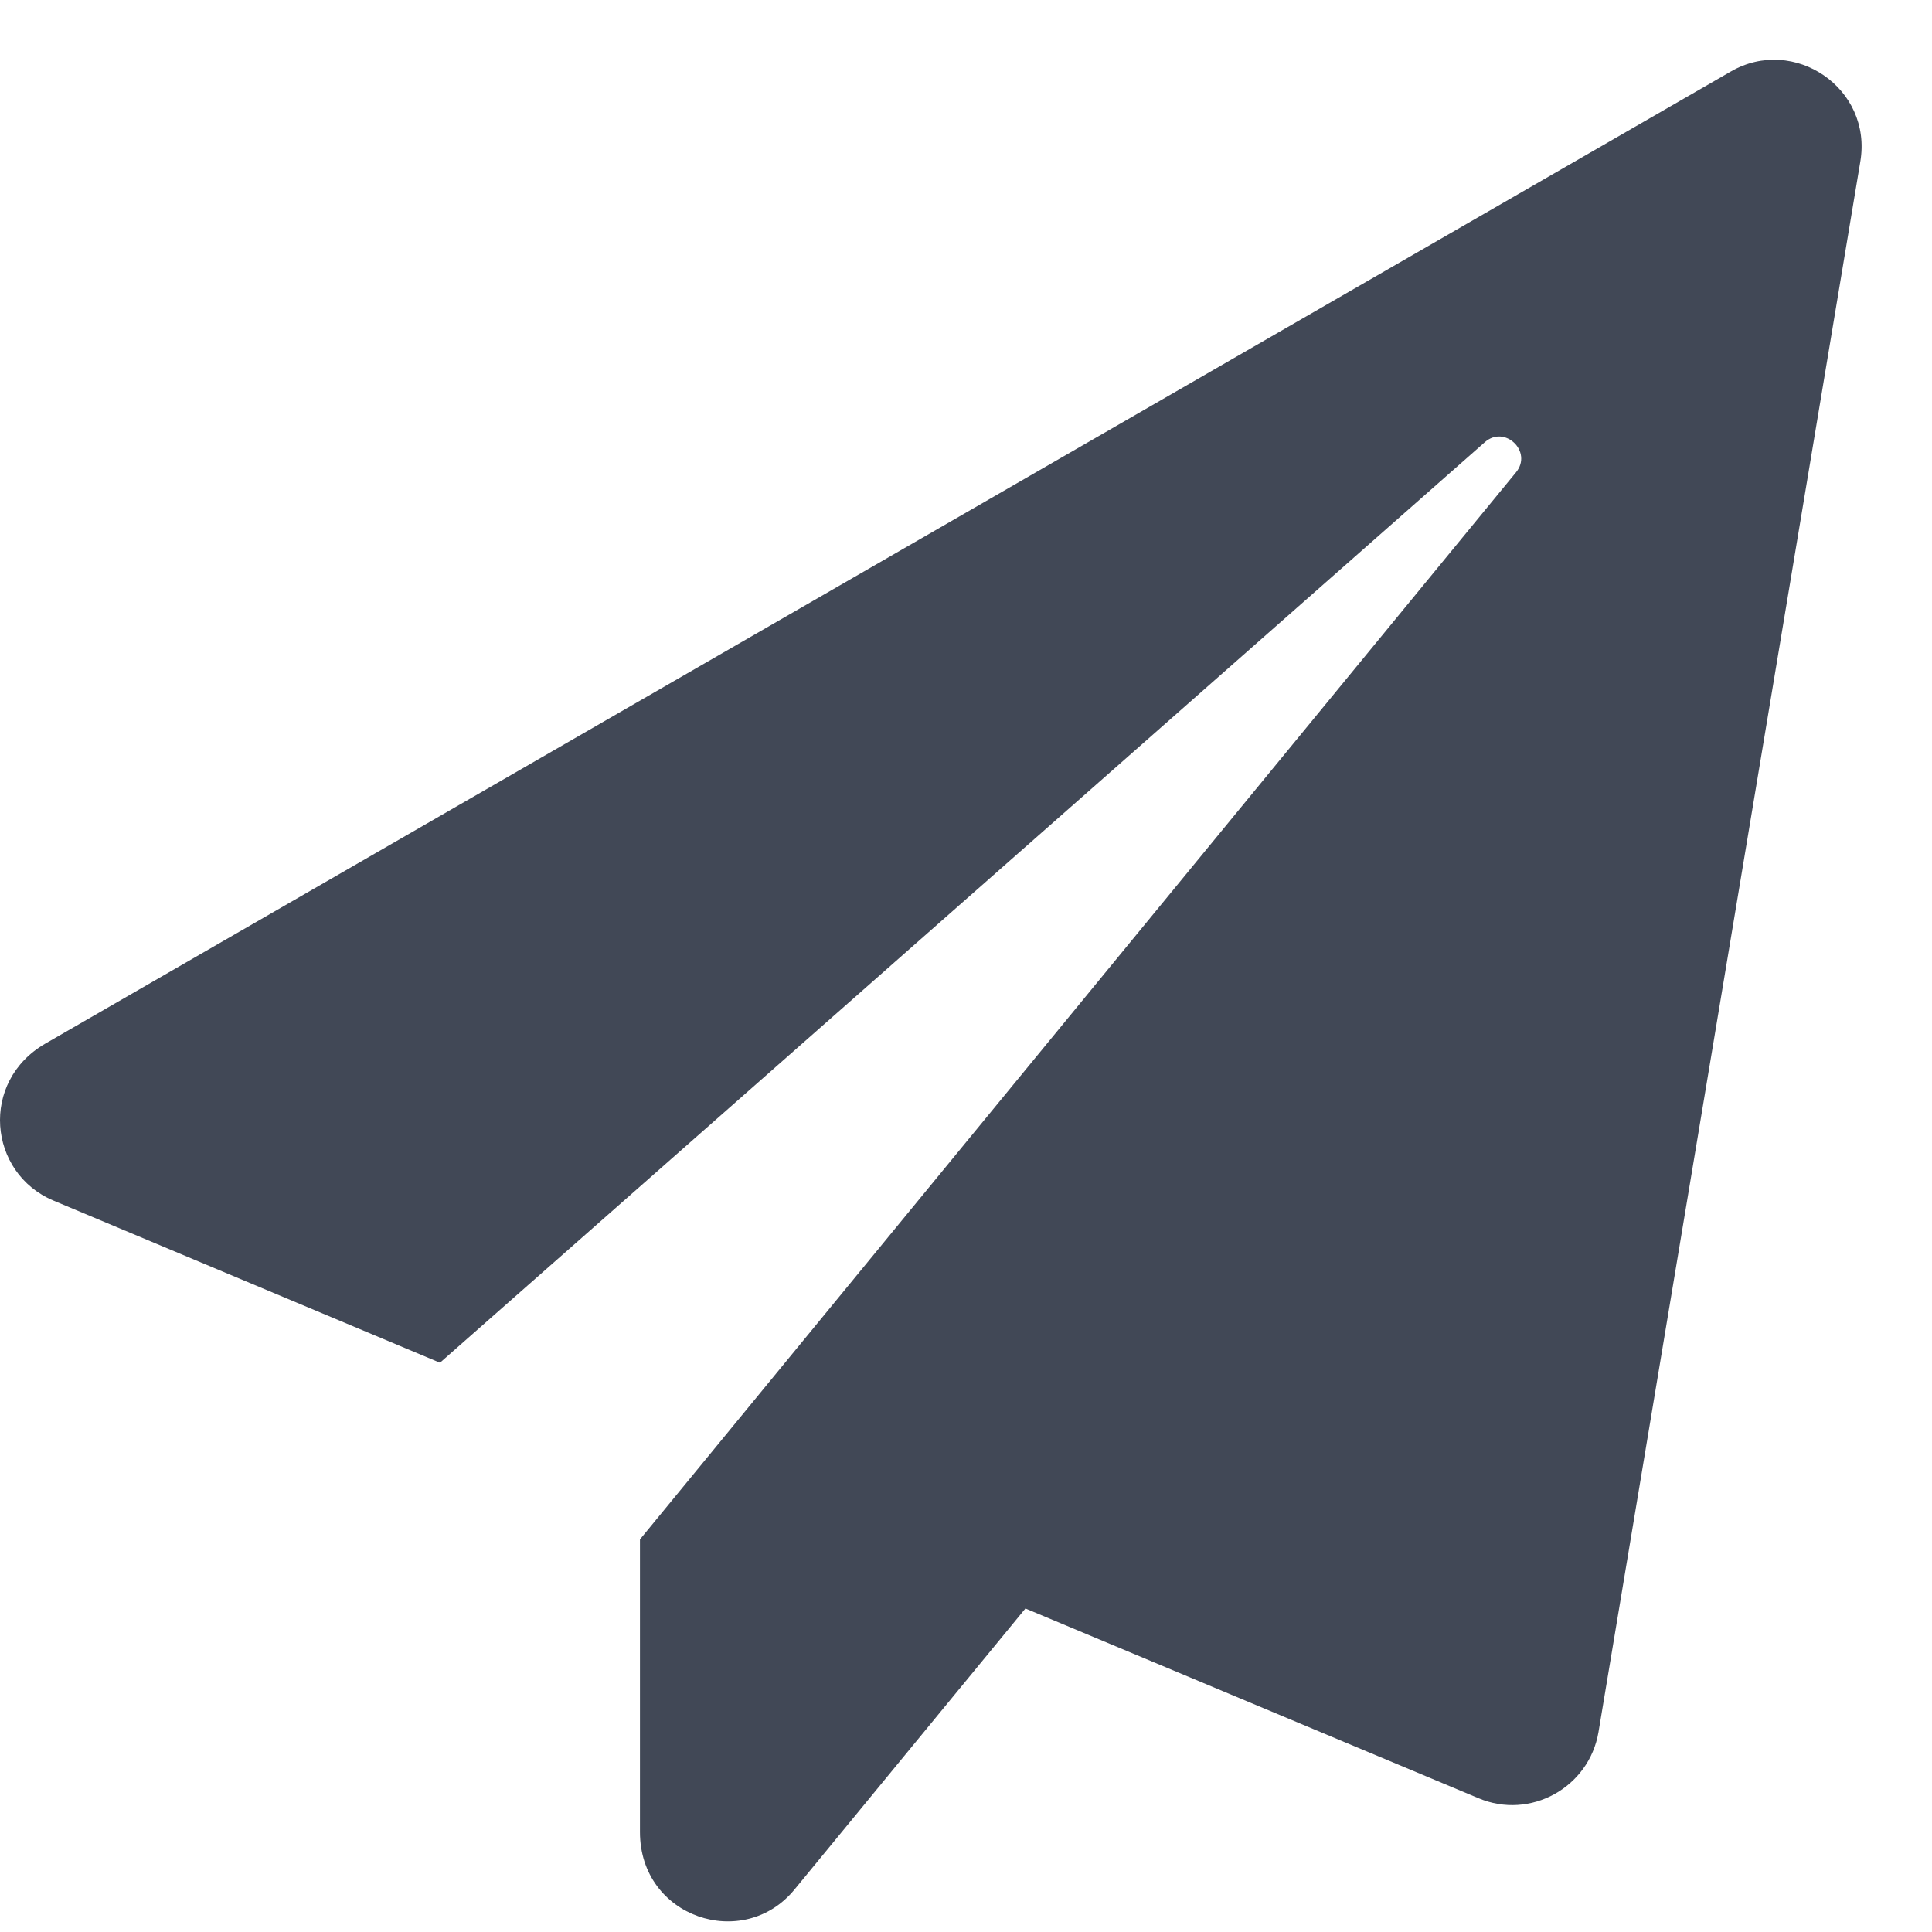 <svg width="29" height="29" viewBox="0 0 29 29" fill="none" xmlns="http://www.w3.org/2000/svg">
<path d="M25.981 1.073L0.682 15.664C-0.306 16.232 -0.181 17.607 0.802 18.021L6.604 20.455L22.286 6.639C22.586 6.371 23.012 6.78 22.755 7.091L9.606 23.107V27.5C9.606 28.787 11.162 29.295 11.926 28.362L15.392 24.144L22.193 26.992C22.968 27.32 23.852 26.834 23.994 25.999L27.924 2.426C28.11 1.324 26.926 0.527 25.981 1.073Z" fill="#414856"/>
</svg>
